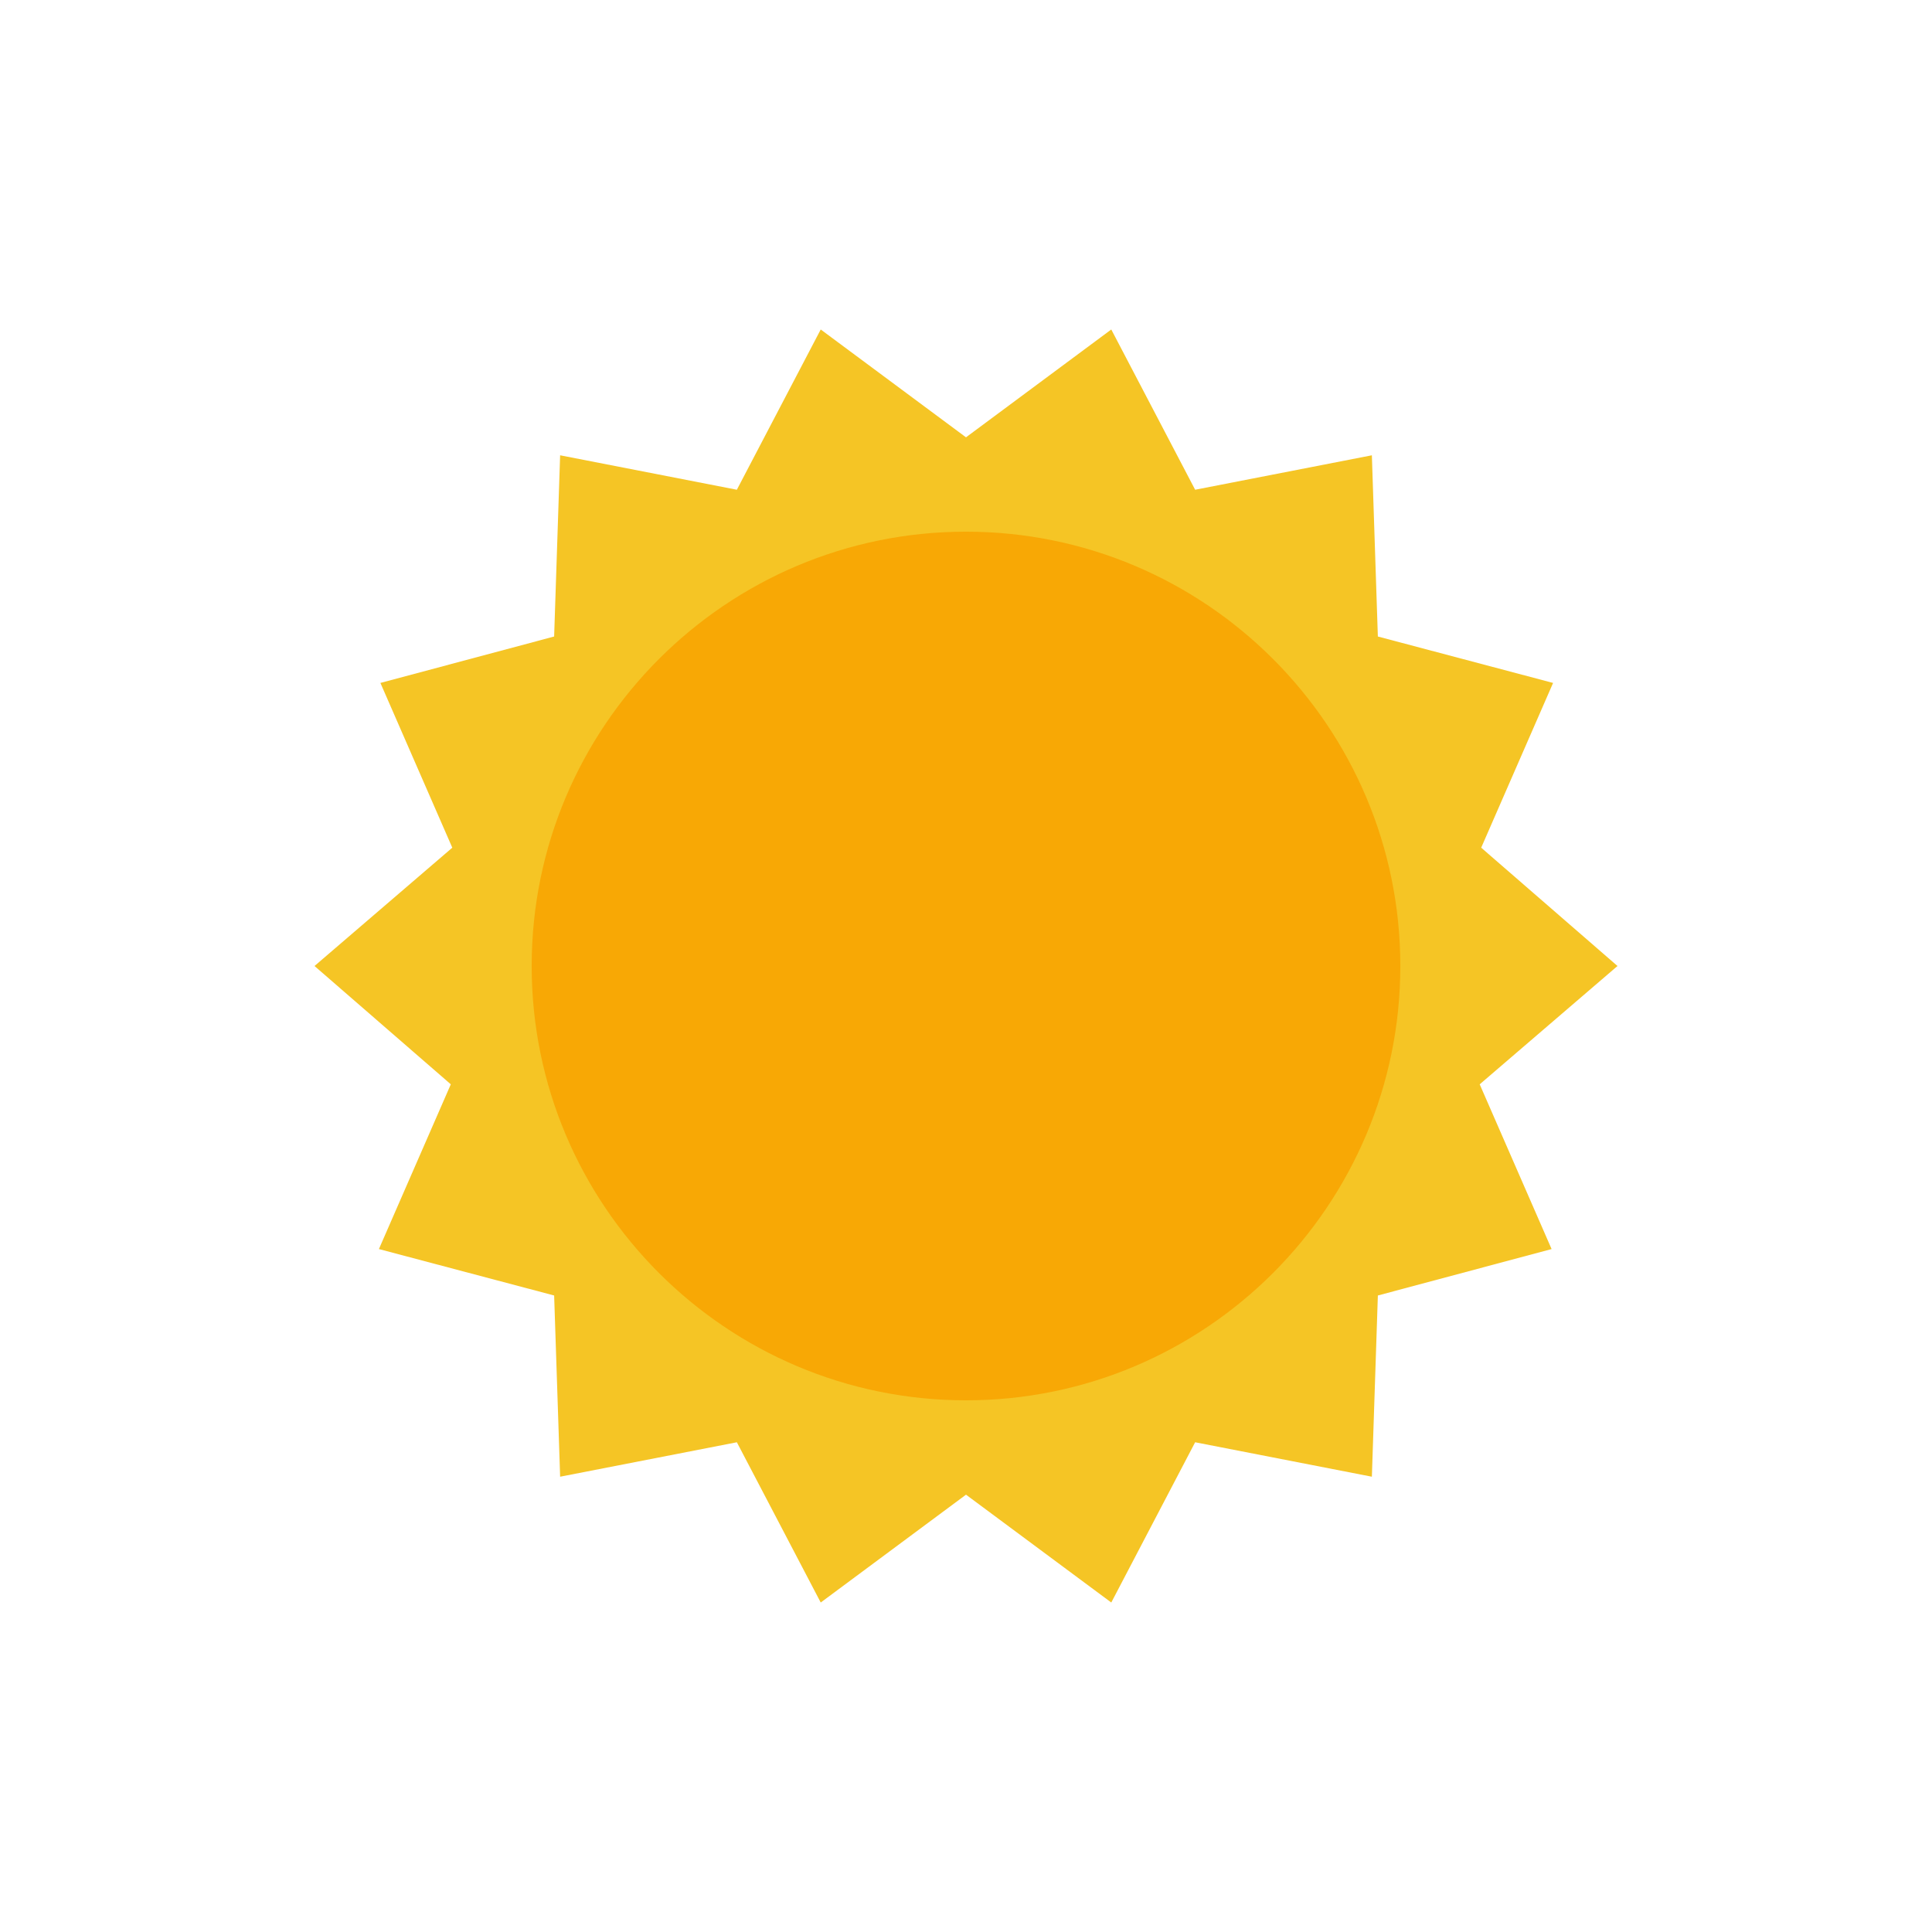 <?xml version="1.0" encoding="utf-8"?>
<!-- Generator: Adobe Illustrator 23.0.6, SVG Export Plug-In . SVG Version: 6.00 Build 0)  -->
<svg version="1.1" id="Ebene_1" xmlns="http://www.w3.org/2000/svg" xmlns:xlink="http://www.w3.org/1999/xlink" x="0px" y="0px"
	 viewBox="0 0 129 129" style="enable-background:new 0 0 129 129;" xml:space="preserve">
<style type="text/css">
	.st0{fill:#F5C525;}
	.st1{fill:#F8A805;}
</style>
<g>
	<path class="st0" d="M108,64.5l-9.2,7.9l4.8,11l-11.6,3.1l-0.4,12.1l-11.8-2.3l-5.6,10.7l-9.7-7.2l-9.7,7.2l-5.6-10.7l-11.8,2.3
		l-0.4-12.1l-11.7-3.1l4.8-11L21,64.5l9.2-7.9l-4.8-11l11.6-3.1l0.4-12.1l11.8,2.3l5.6-10.7l9.7,7.2l9.7-7.2l5.6,10.7l11.8-2.3
		l0.4,12.1l11.7,3.1l-4.8,11L108,64.5z"/>
	<path class="st1" d="M93.5,64.5c0,16-13,29-29,29s-29-13-29-29s13-29,29-29S93.5,48.5,93.5,64.5z"/>
</g>
</svg>

